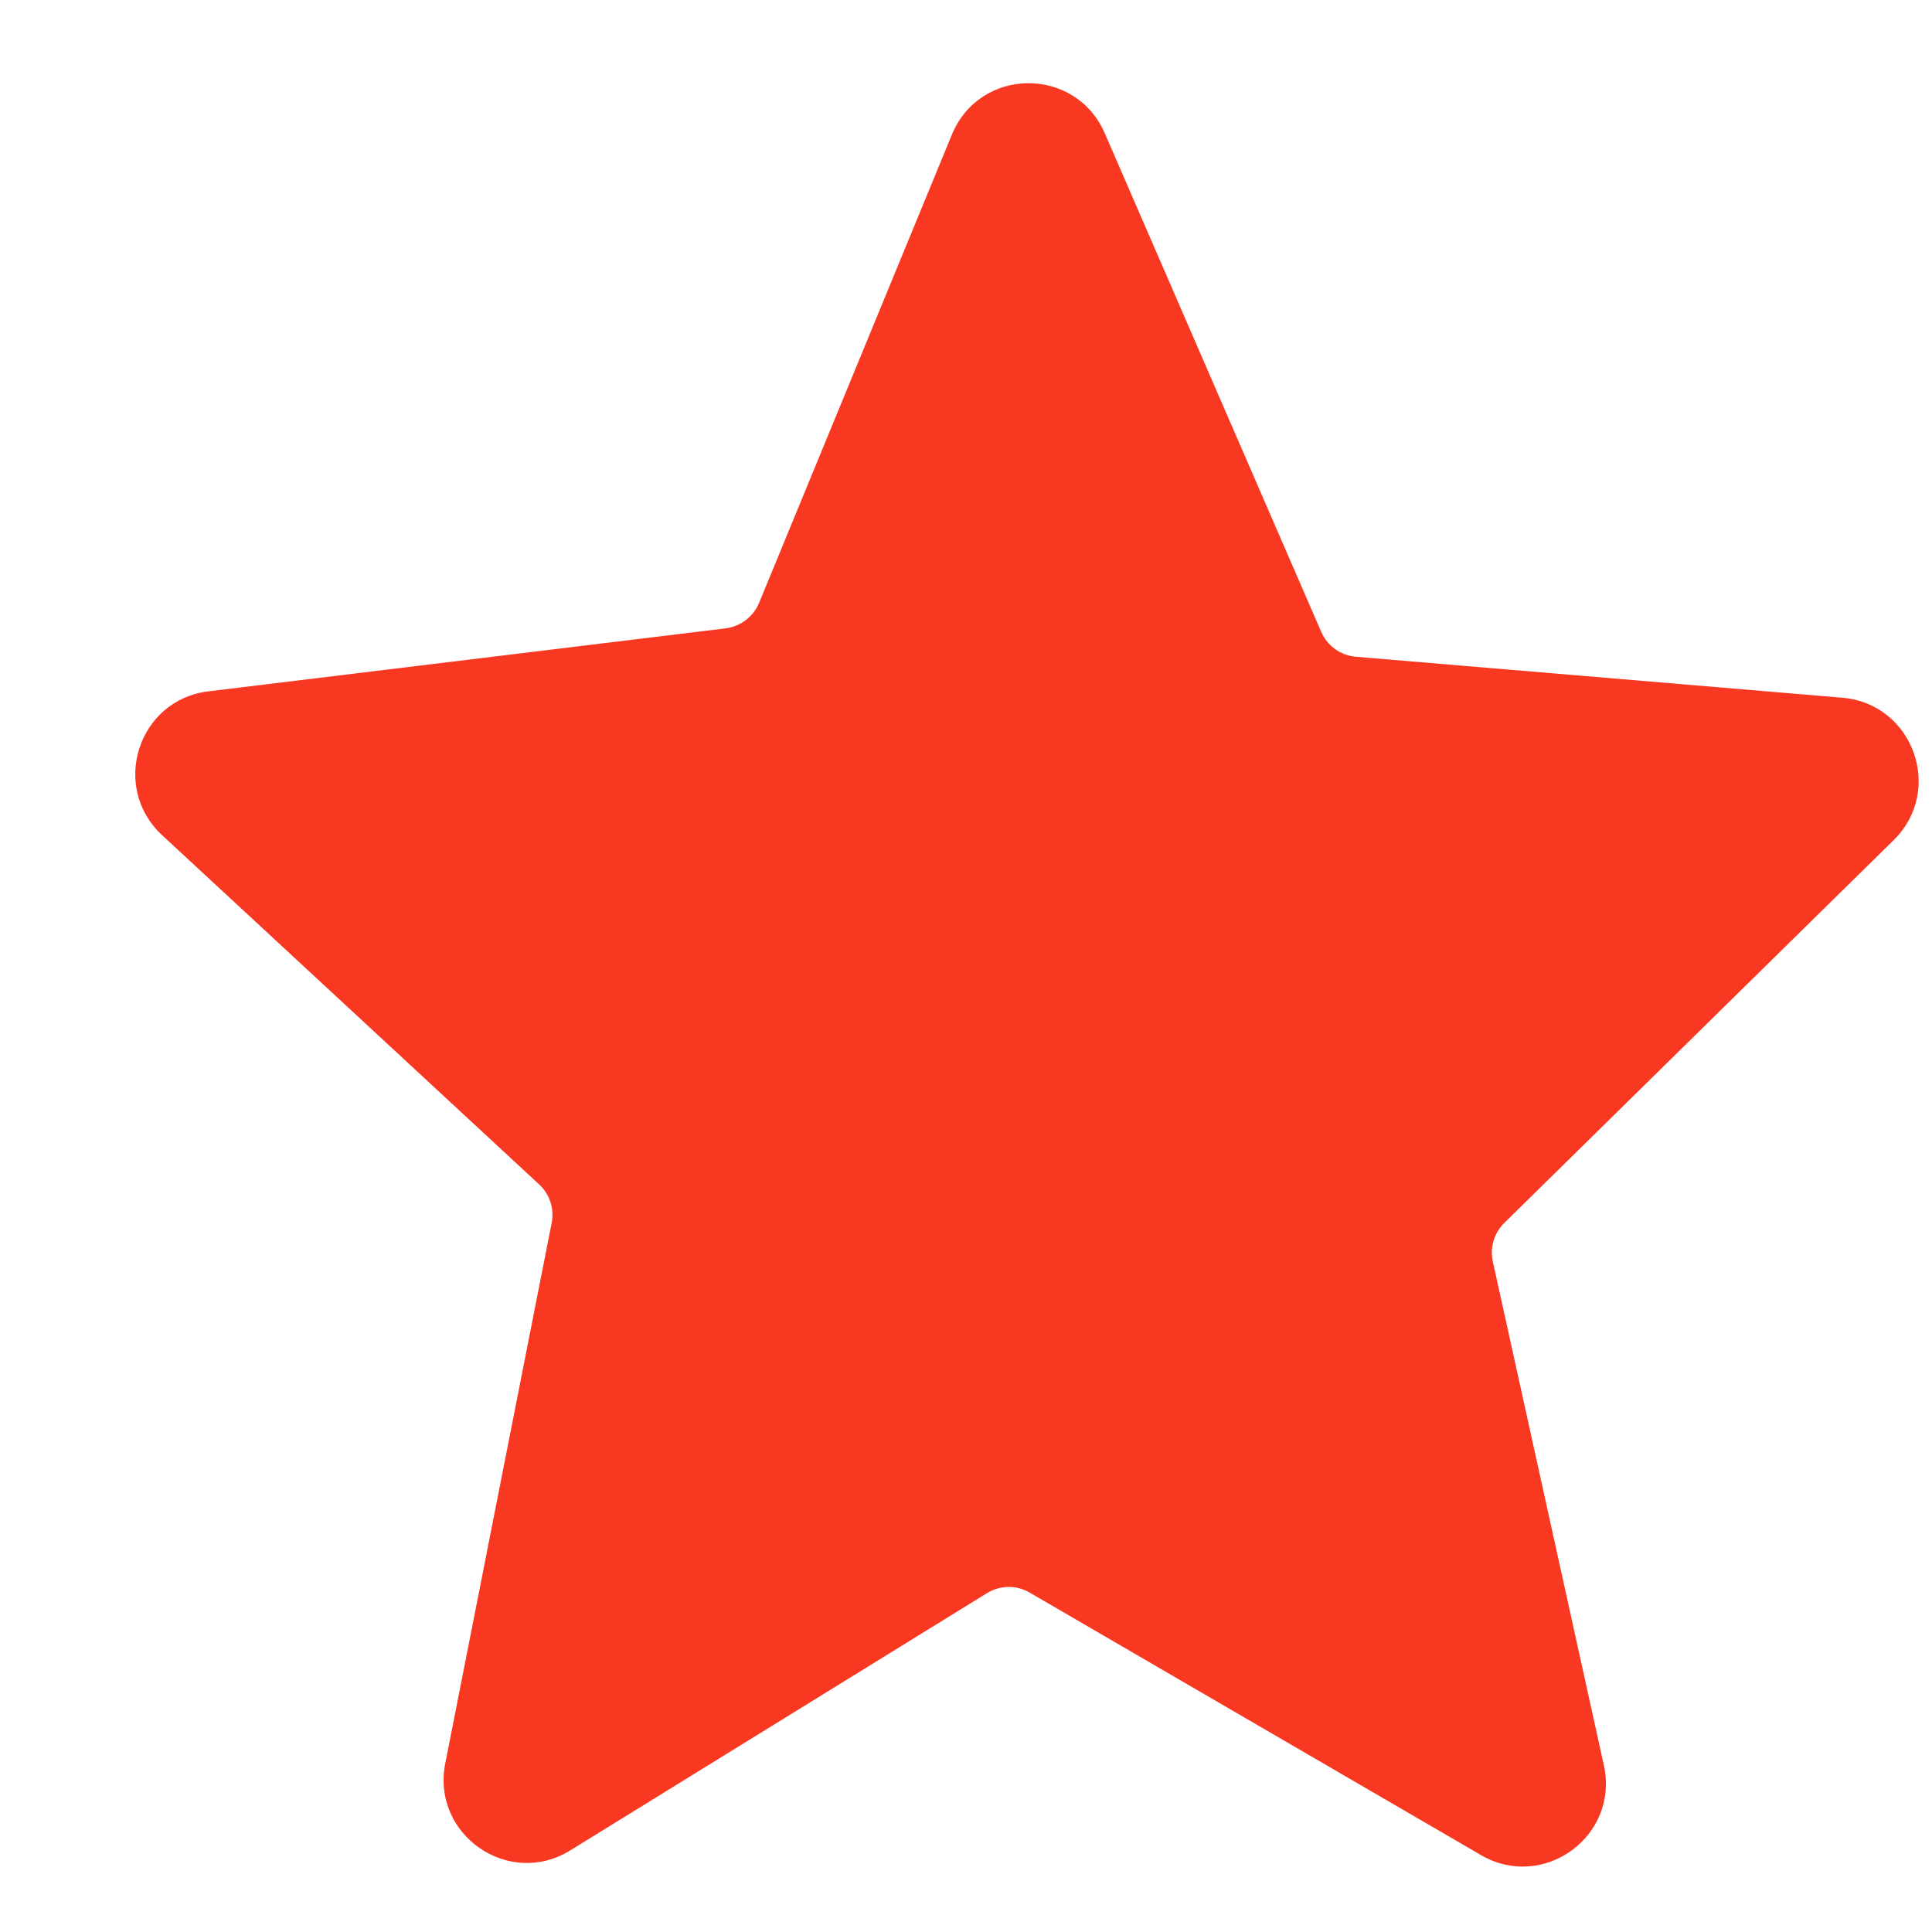 <svg width="13" height="13" viewBox="0 0 13 13" fill="none" xmlns="http://www.w3.org/2000/svg">
<path fill-rule="evenodd" clip-rule="evenodd" d="M6.405 0.906C6.593 0.449 7.237 0.443 7.434 0.897L8.89 4.251C8.931 4.346 9.02 4.41 9.122 4.419L12.398 4.695C12.874 4.736 13.083 5.318 12.742 5.653L10.122 8.229C10.053 8.297 10.024 8.395 10.045 8.489L10.792 11.878C10.897 12.354 10.387 12.727 9.966 12.483L6.928 10.716C6.839 10.664 6.729 10.666 6.641 10.72L3.837 12.451C3.422 12.707 2.902 12.345 2.996 11.866L3.712 8.229C3.731 8.134 3.699 8.035 3.627 7.969L1.09 5.619C0.741 5.295 0.929 4.709 1.402 4.652L4.883 4.228C4.983 4.215 5.069 4.15 5.108 4.056L6.405 0.906Z" fill="#F93822"/>
</svg>
